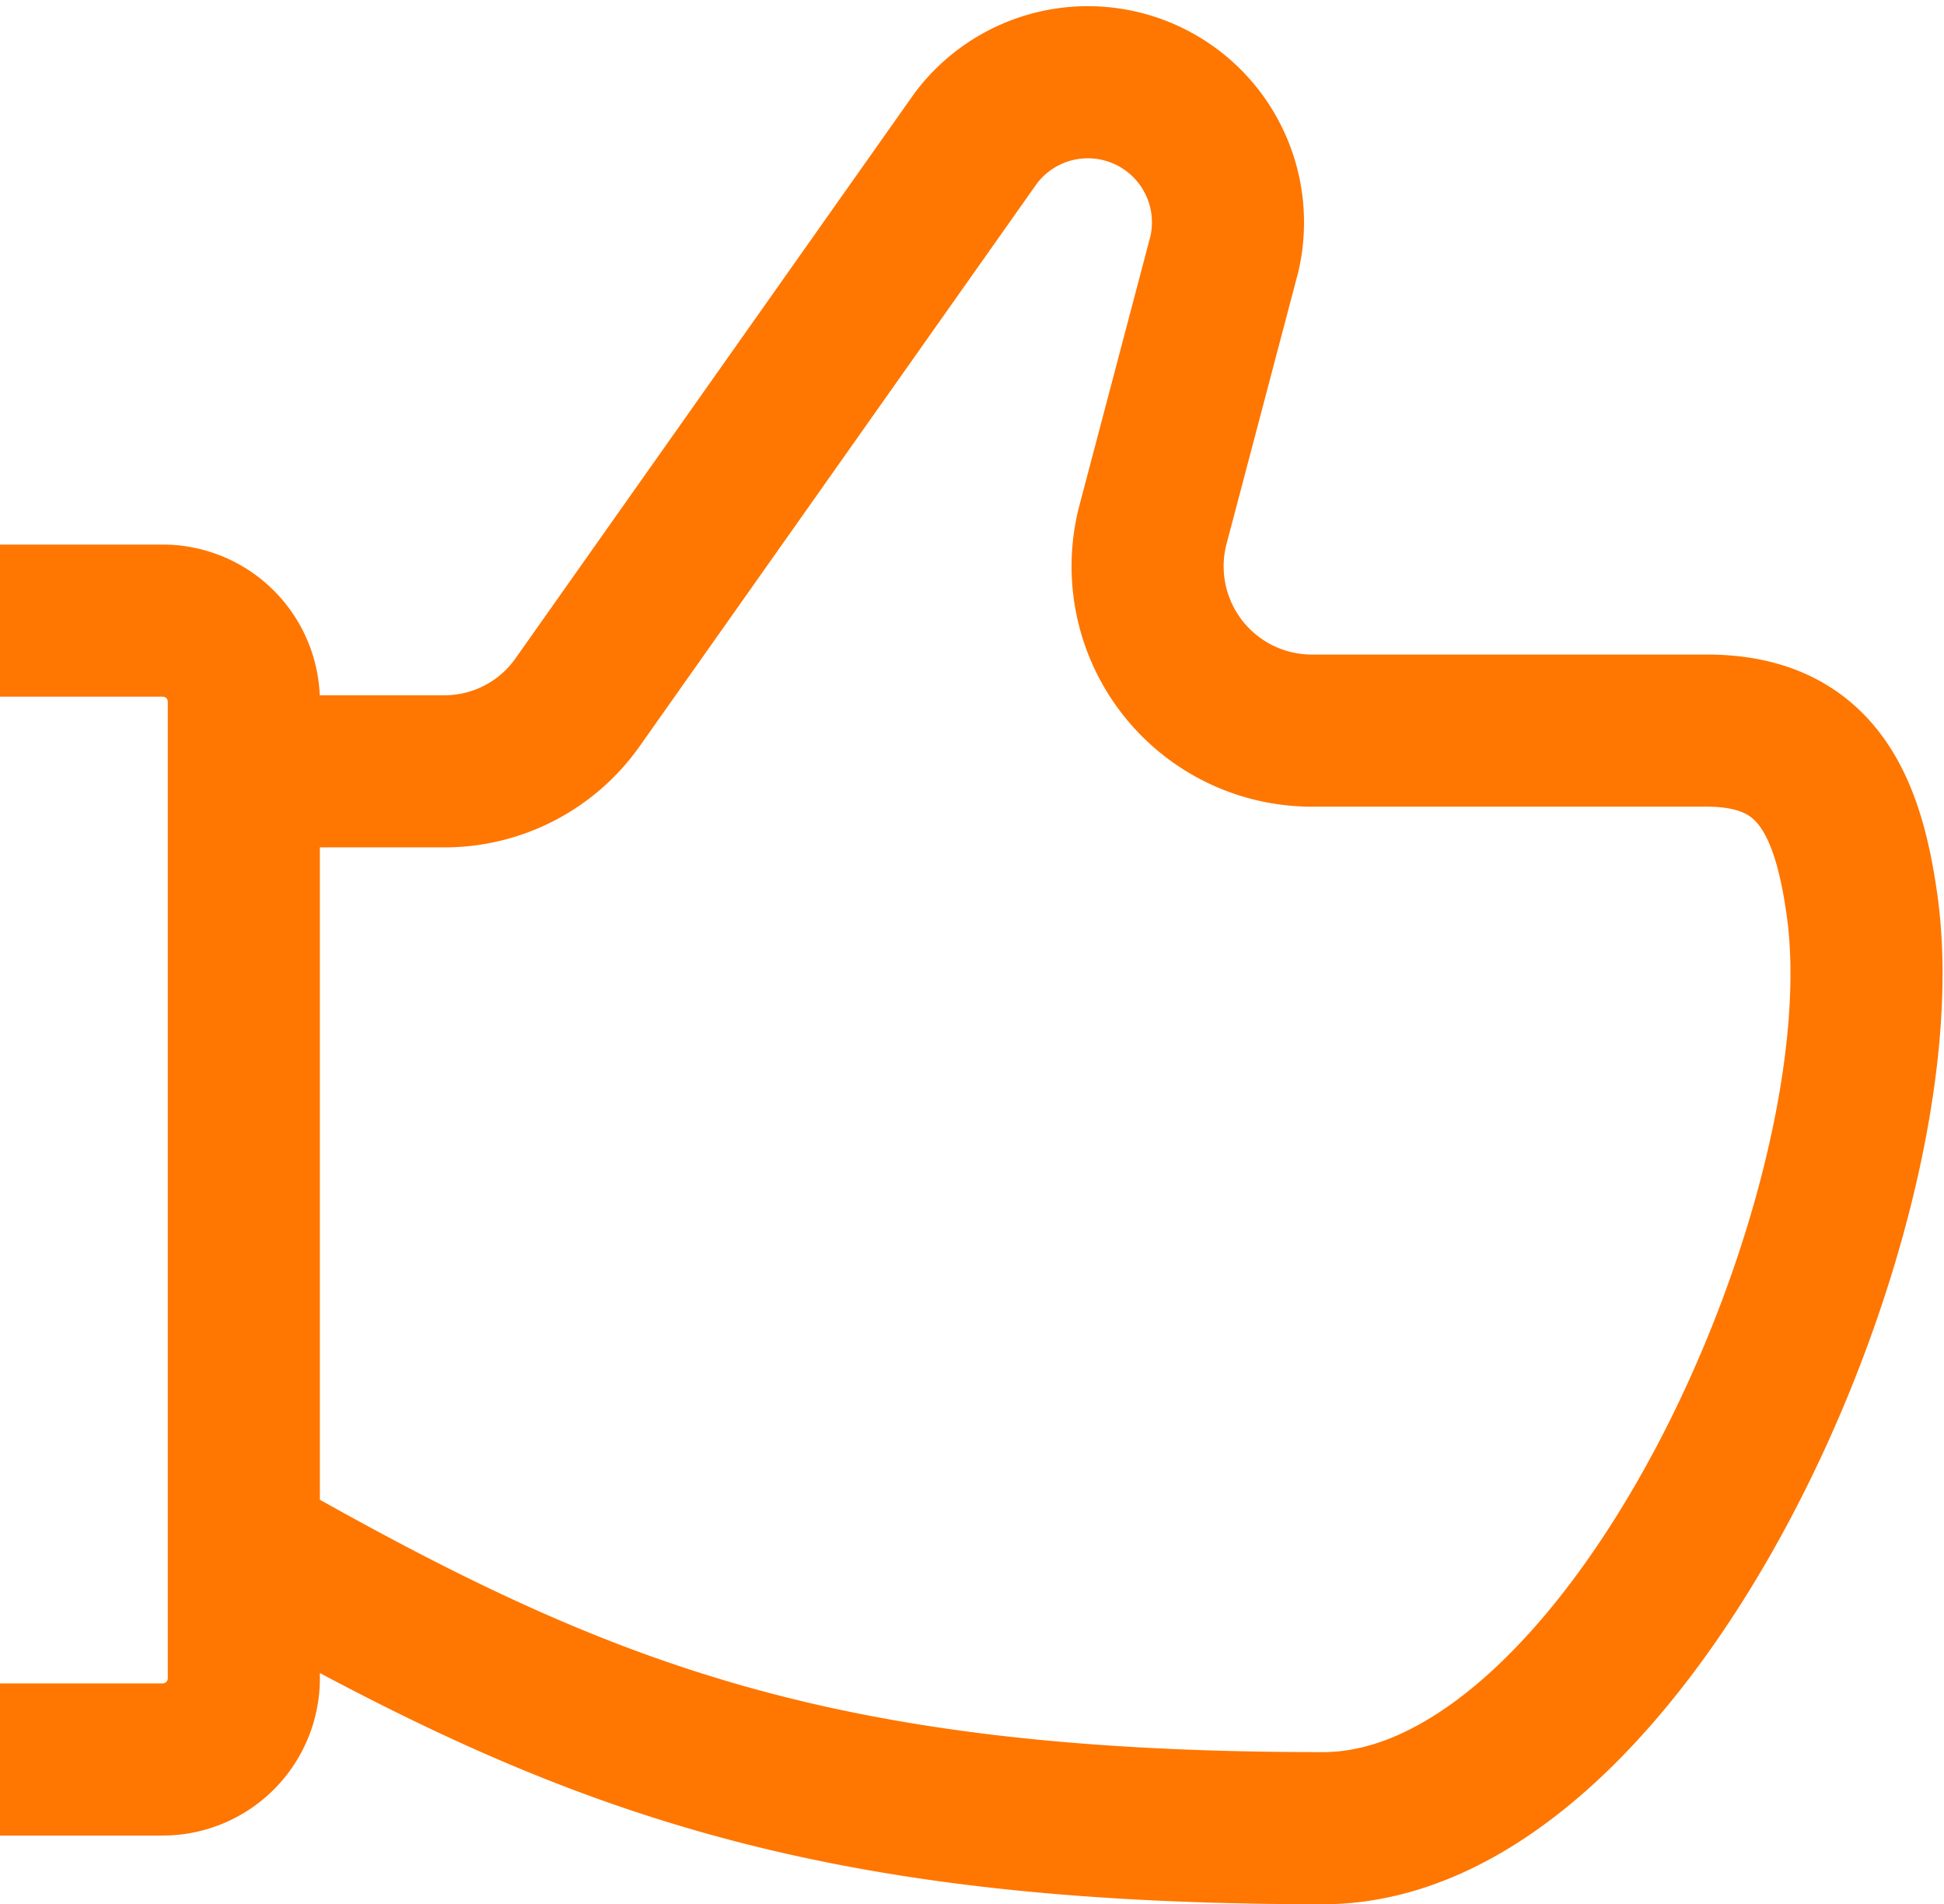 <svg xmlns="http://www.w3.org/2000/svg" width="38.348" height="37.555" viewBox="0 0 38.348 37.555">
  <g id="Group_95" data-name="Group 95" transform="translate(0 1.6)">
    <g id="Group_98" data-name="Group 98" transform="translate(0 0)">
      <path id="Path_63" data-name="Path 63" d="M2,29.377c6.578,3.744,11.2,5.6,21.286,5.6,6.081,0,11.474-12.176,10.635-18.191-.286-2.058-.94-3.443-3.037-3.455H23.023a3.241,3.241,0,0,1-3.1-4.027l1.416-5.367a2.764,2.764,0,0,0-4.912-2.275L8.58,12.775A3.212,3.212,0,0,1,5.96,14.134H2" transform="translate(2.812 -0.522)" fill="none"/>
      <path id="Path_64" data-name="Path 64" d="M2,29.377c6.578,3.744,11.2,5.6,21.286,5.6,6.081,0,11.474-12.176,10.635-18.191-.286-2.058-.94-3.443-3.037-3.455H23.023a3.241,3.241,0,0,1-3.1-4.027l1.416-5.367a2.764,2.764,0,0,0-4.912-2.275L8.58,12.775A3.212,3.212,0,0,1,5.96,14.134H2" transform="translate(2.812 -0.522)" fill="none" stroke="#ff7600" stroke-miterlimit="10" stroke-width="3"/>
      <path id="Path_65" data-name="Path 65" d="M0,4.947H3.21a1.6,1.6,0,0,1,1.6,1.6V25.807a1.6,1.6,0,0,1-1.6,1.6H0" transform="translate(0 5.693)" fill="none" stroke="#ff7600" stroke-miterlimit="10" stroke-width="3"/>
    </g>
  </g>
</svg>
